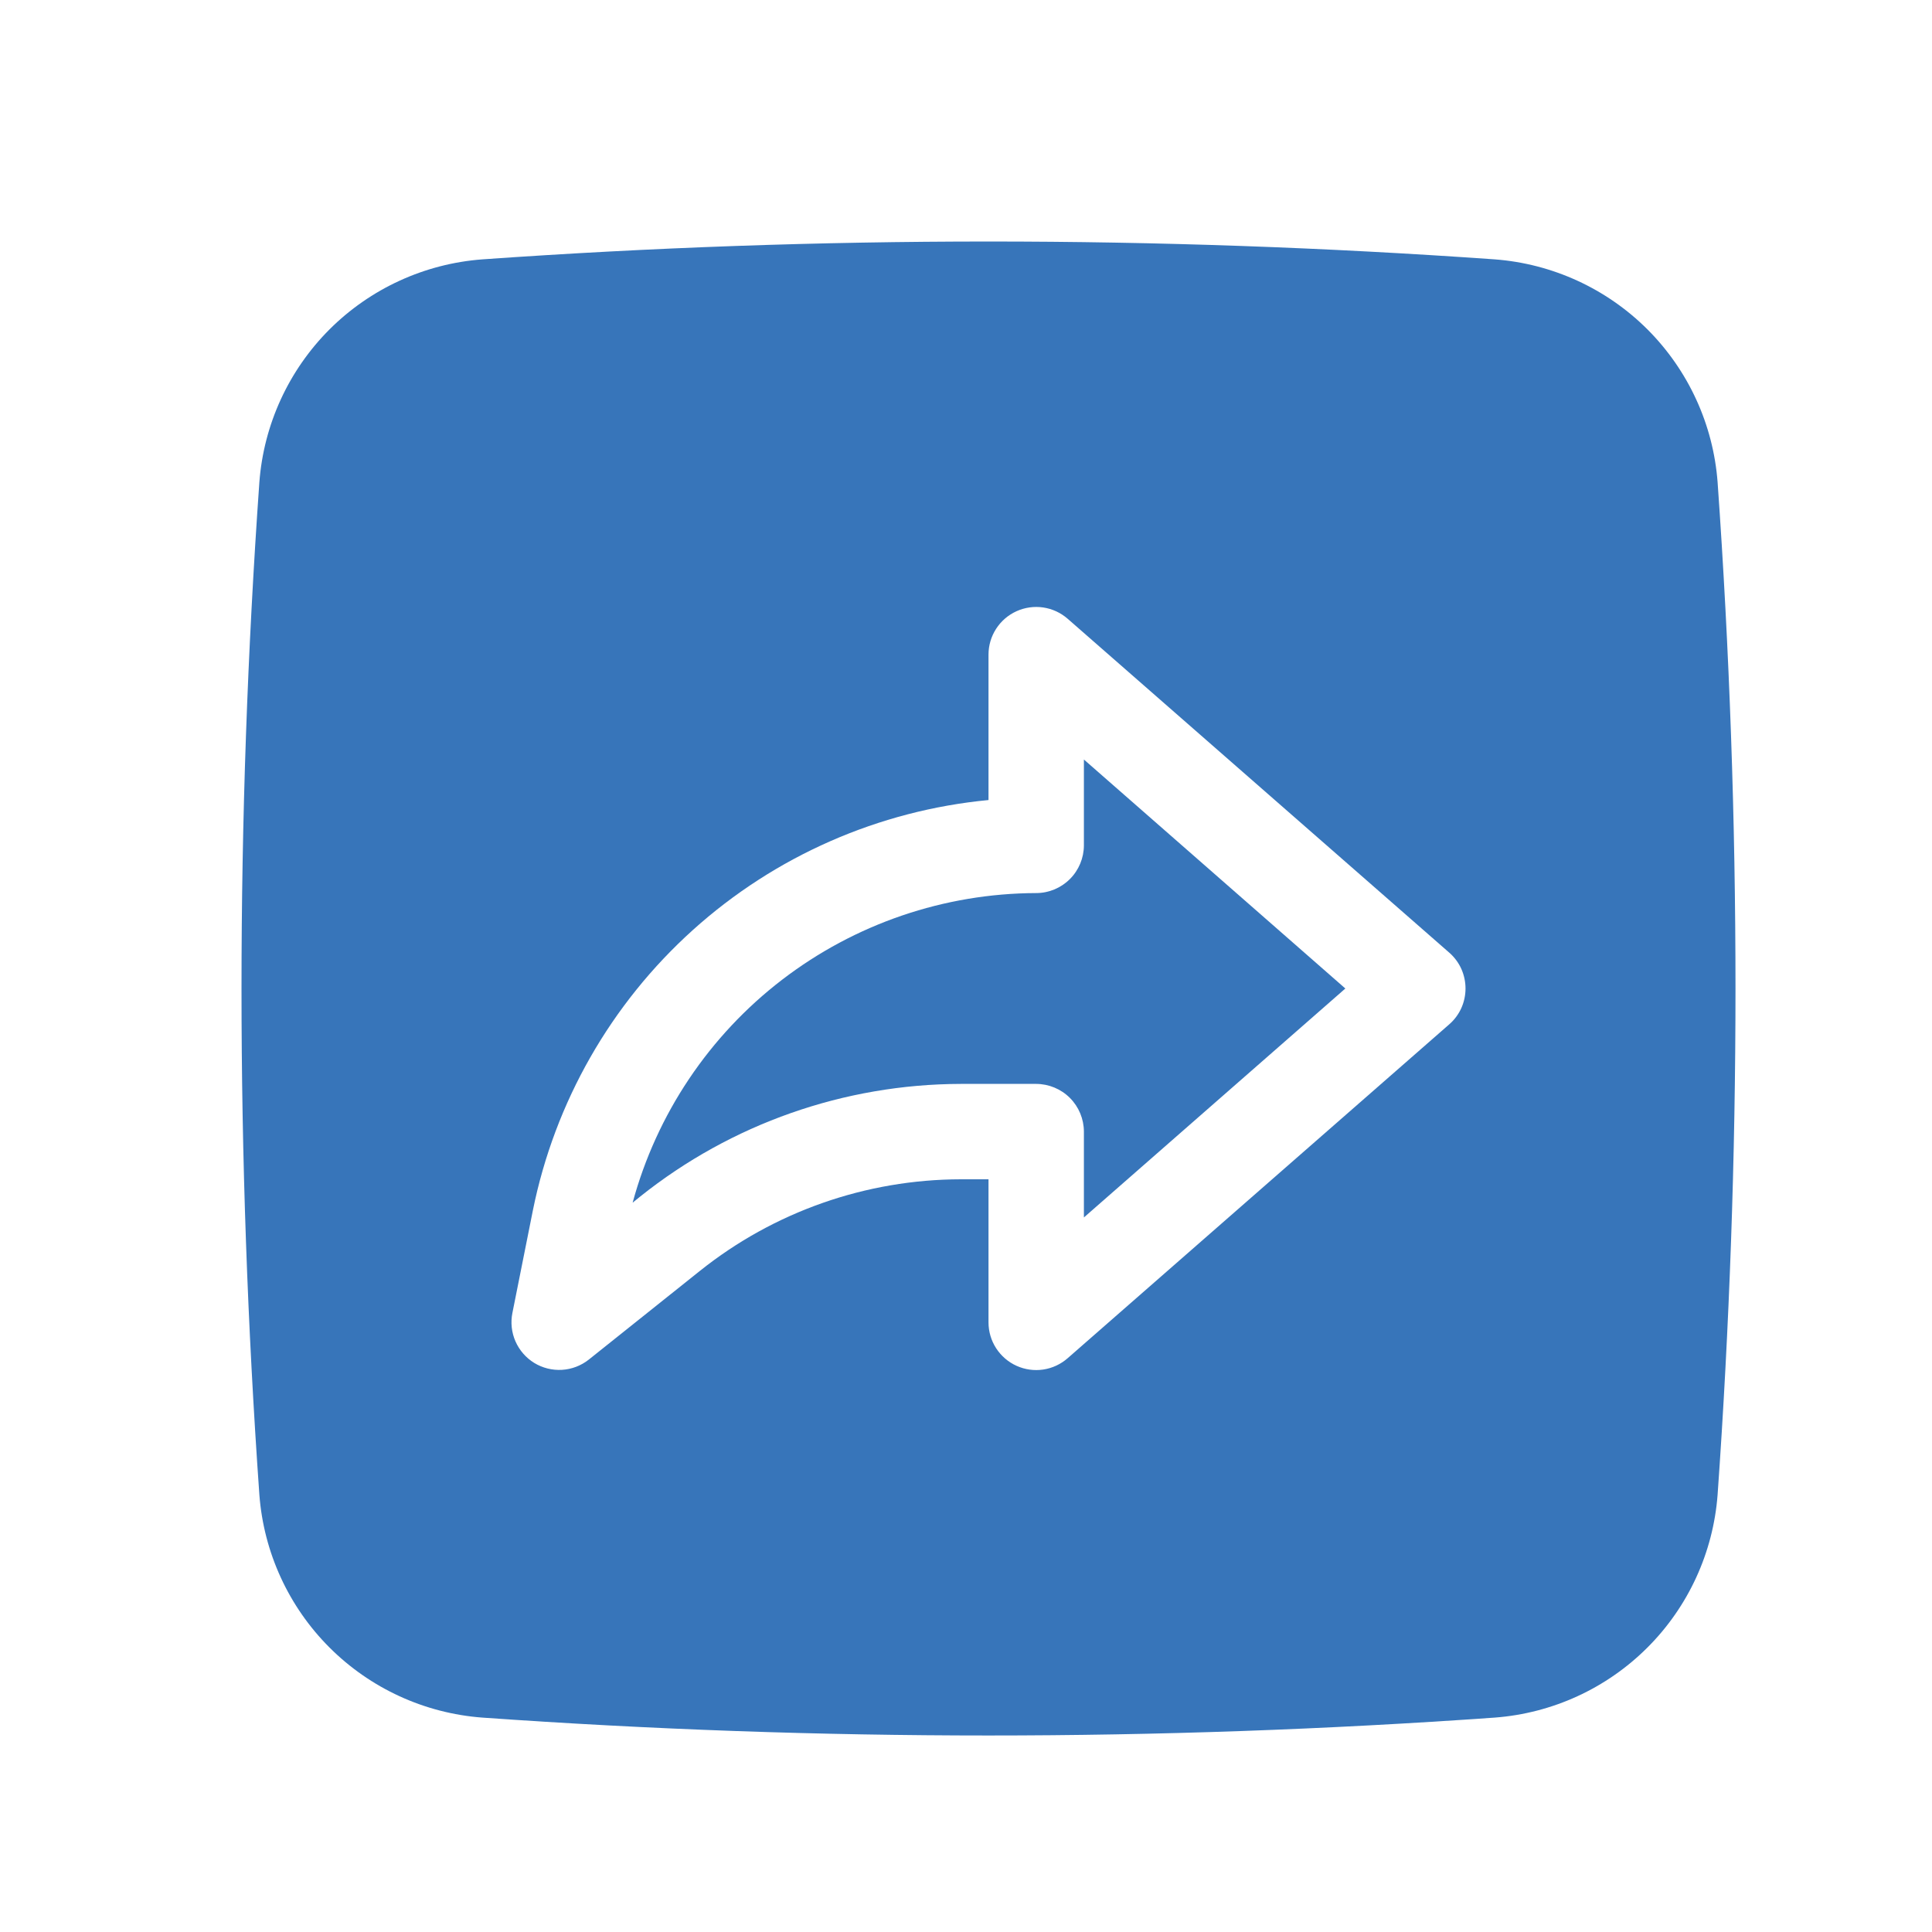 <?xml version="1.0" encoding="UTF-8"?> <svg xmlns="http://www.w3.org/2000/svg" width="40" height="40" viewBox="0 0 40 40" fill="none"><path d="M22.441 17.503C22.44 17.764 22.336 18.015 22.151 18.2C21.966 18.385 21.715 18.49 21.453 18.49C19.551 18.496 17.703 19.126 16.193 20.284C14.683 21.442 13.596 23.064 13.098 24.9L13.256 24.772C15.141 23.267 17.481 22.446 19.893 22.441H21.453C21.715 22.442 21.966 22.546 22.151 22.731C22.336 22.916 22.44 23.167 22.441 23.429V25.206L27.854 20.466L22.441 15.725V17.503Z" fill="#3775BA"></path><path d="M35.561 9.983C35.471 8.79 34.956 7.668 34.11 6.821C33.263 5.975 32.141 5.46 30.948 5.37C23.968 4.877 16.963 4.877 9.984 5.37C8.79 5.46 7.668 5.975 6.821 6.821C5.975 7.668 5.46 8.79 5.37 9.983C4.877 16.963 4.877 23.968 5.37 30.947C5.46 32.141 5.975 33.263 6.821 34.109C7.668 34.956 8.79 35.471 9.984 35.561C16.963 36.055 23.968 36.055 30.948 35.561C32.141 35.471 33.263 34.956 34.11 34.109C34.956 33.263 35.471 32.141 35.561 30.947C36.055 23.968 36.055 16.963 35.561 9.983ZM30.007 21.206L22.105 28.12C21.962 28.245 21.787 28.327 21.599 28.355C21.412 28.383 21.22 28.356 21.047 28.278C20.874 28.2 20.727 28.073 20.624 27.914C20.521 27.755 20.466 27.569 20.466 27.38V24.416H19.893C17.929 24.419 16.024 25.087 14.49 26.313L12.189 28.15C12.03 28.275 11.837 28.349 11.636 28.361C11.434 28.373 11.233 28.323 11.061 28.218C10.889 28.112 10.753 27.956 10.672 27.771C10.591 27.586 10.569 27.38 10.609 27.182L11.033 25.058C11.486 22.818 12.648 20.783 14.347 19.253C16.045 17.724 18.19 16.781 20.466 16.564V13.552C20.466 13.362 20.521 13.177 20.624 13.018C20.727 12.858 20.874 12.732 21.047 12.654C21.22 12.576 21.412 12.549 21.599 12.577C21.787 12.605 21.962 12.686 22.105 12.811L30.007 19.725C30.112 19.817 30.197 19.931 30.255 20.059C30.312 20.187 30.342 20.326 30.342 20.466C30.342 20.606 30.312 20.745 30.255 20.872C30.197 21 30.112 21.114 30.007 21.206Z" fill="#3775BA"></path></svg> 